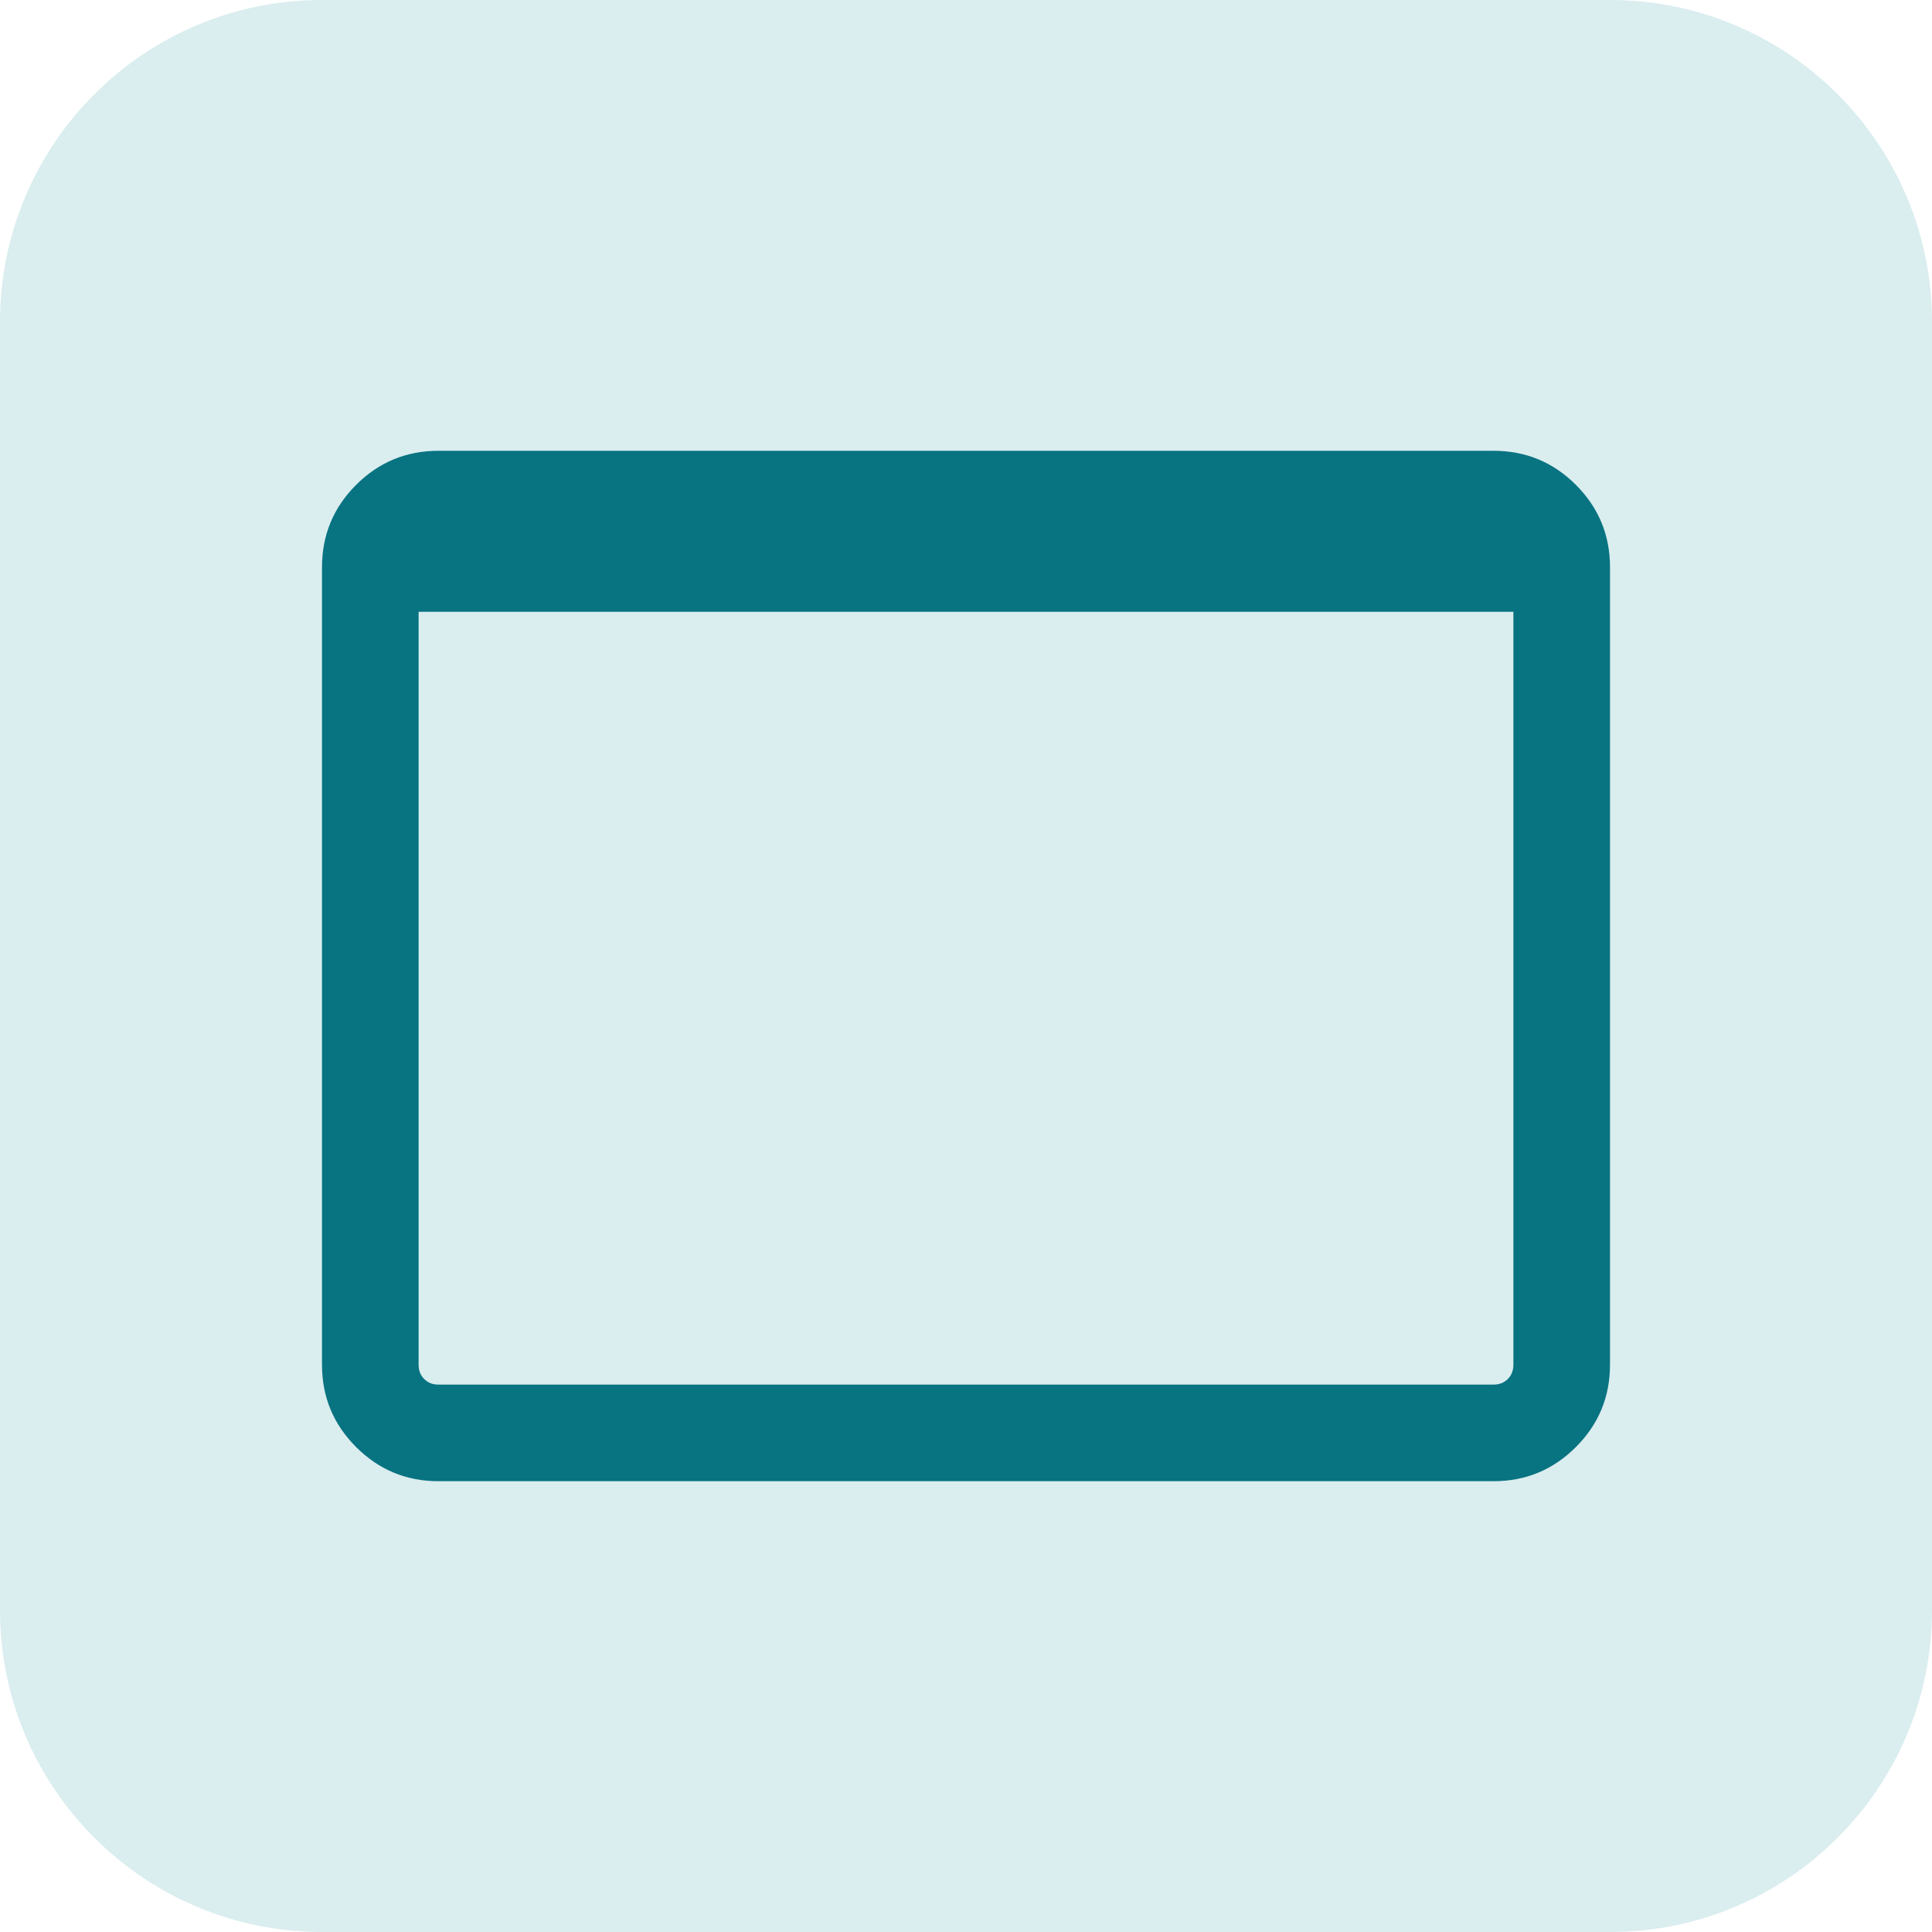 <svg width="24" height="24" viewBox="0 0 24 24" fill="none" xmlns="http://www.w3.org/2000/svg">
<path d="M0 4C0 1.791 1.791 0 4 0H20C22.209 0 24 1.791 24 4V20C24 22.209 22.209 24 20 24H4C1.791 24 0 22.209 0 20V4Z" fill="#DAEDEF"/>
<path d="M5.446 18.4C5.047 18.4 4.706 18.258 4.424 17.976C4.141 17.693 4 17.352 4 16.953V7.046C4 6.647 4.141 6.306 4.424 6.023C4.706 5.741 5.047 5.6 5.446 5.6H18.554C18.953 5.6 19.294 5.741 19.576 6.023C19.859 6.306 20 6.647 20 7.046V16.953C20 17.352 19.859 17.693 19.576 17.976C19.294 18.258 18.953 18.4 18.554 18.4H5.446ZM5.446 17.2H18.554C18.626 17.2 18.685 17.177 18.731 17.13C18.777 17.084 18.8 17.025 18.8 16.953V7.6H5.2V16.953C5.2 17.025 5.223 17.084 5.269 17.13C5.315 17.177 5.374 17.2 5.446 17.2Z" fill="#087381"/>
</svg>
